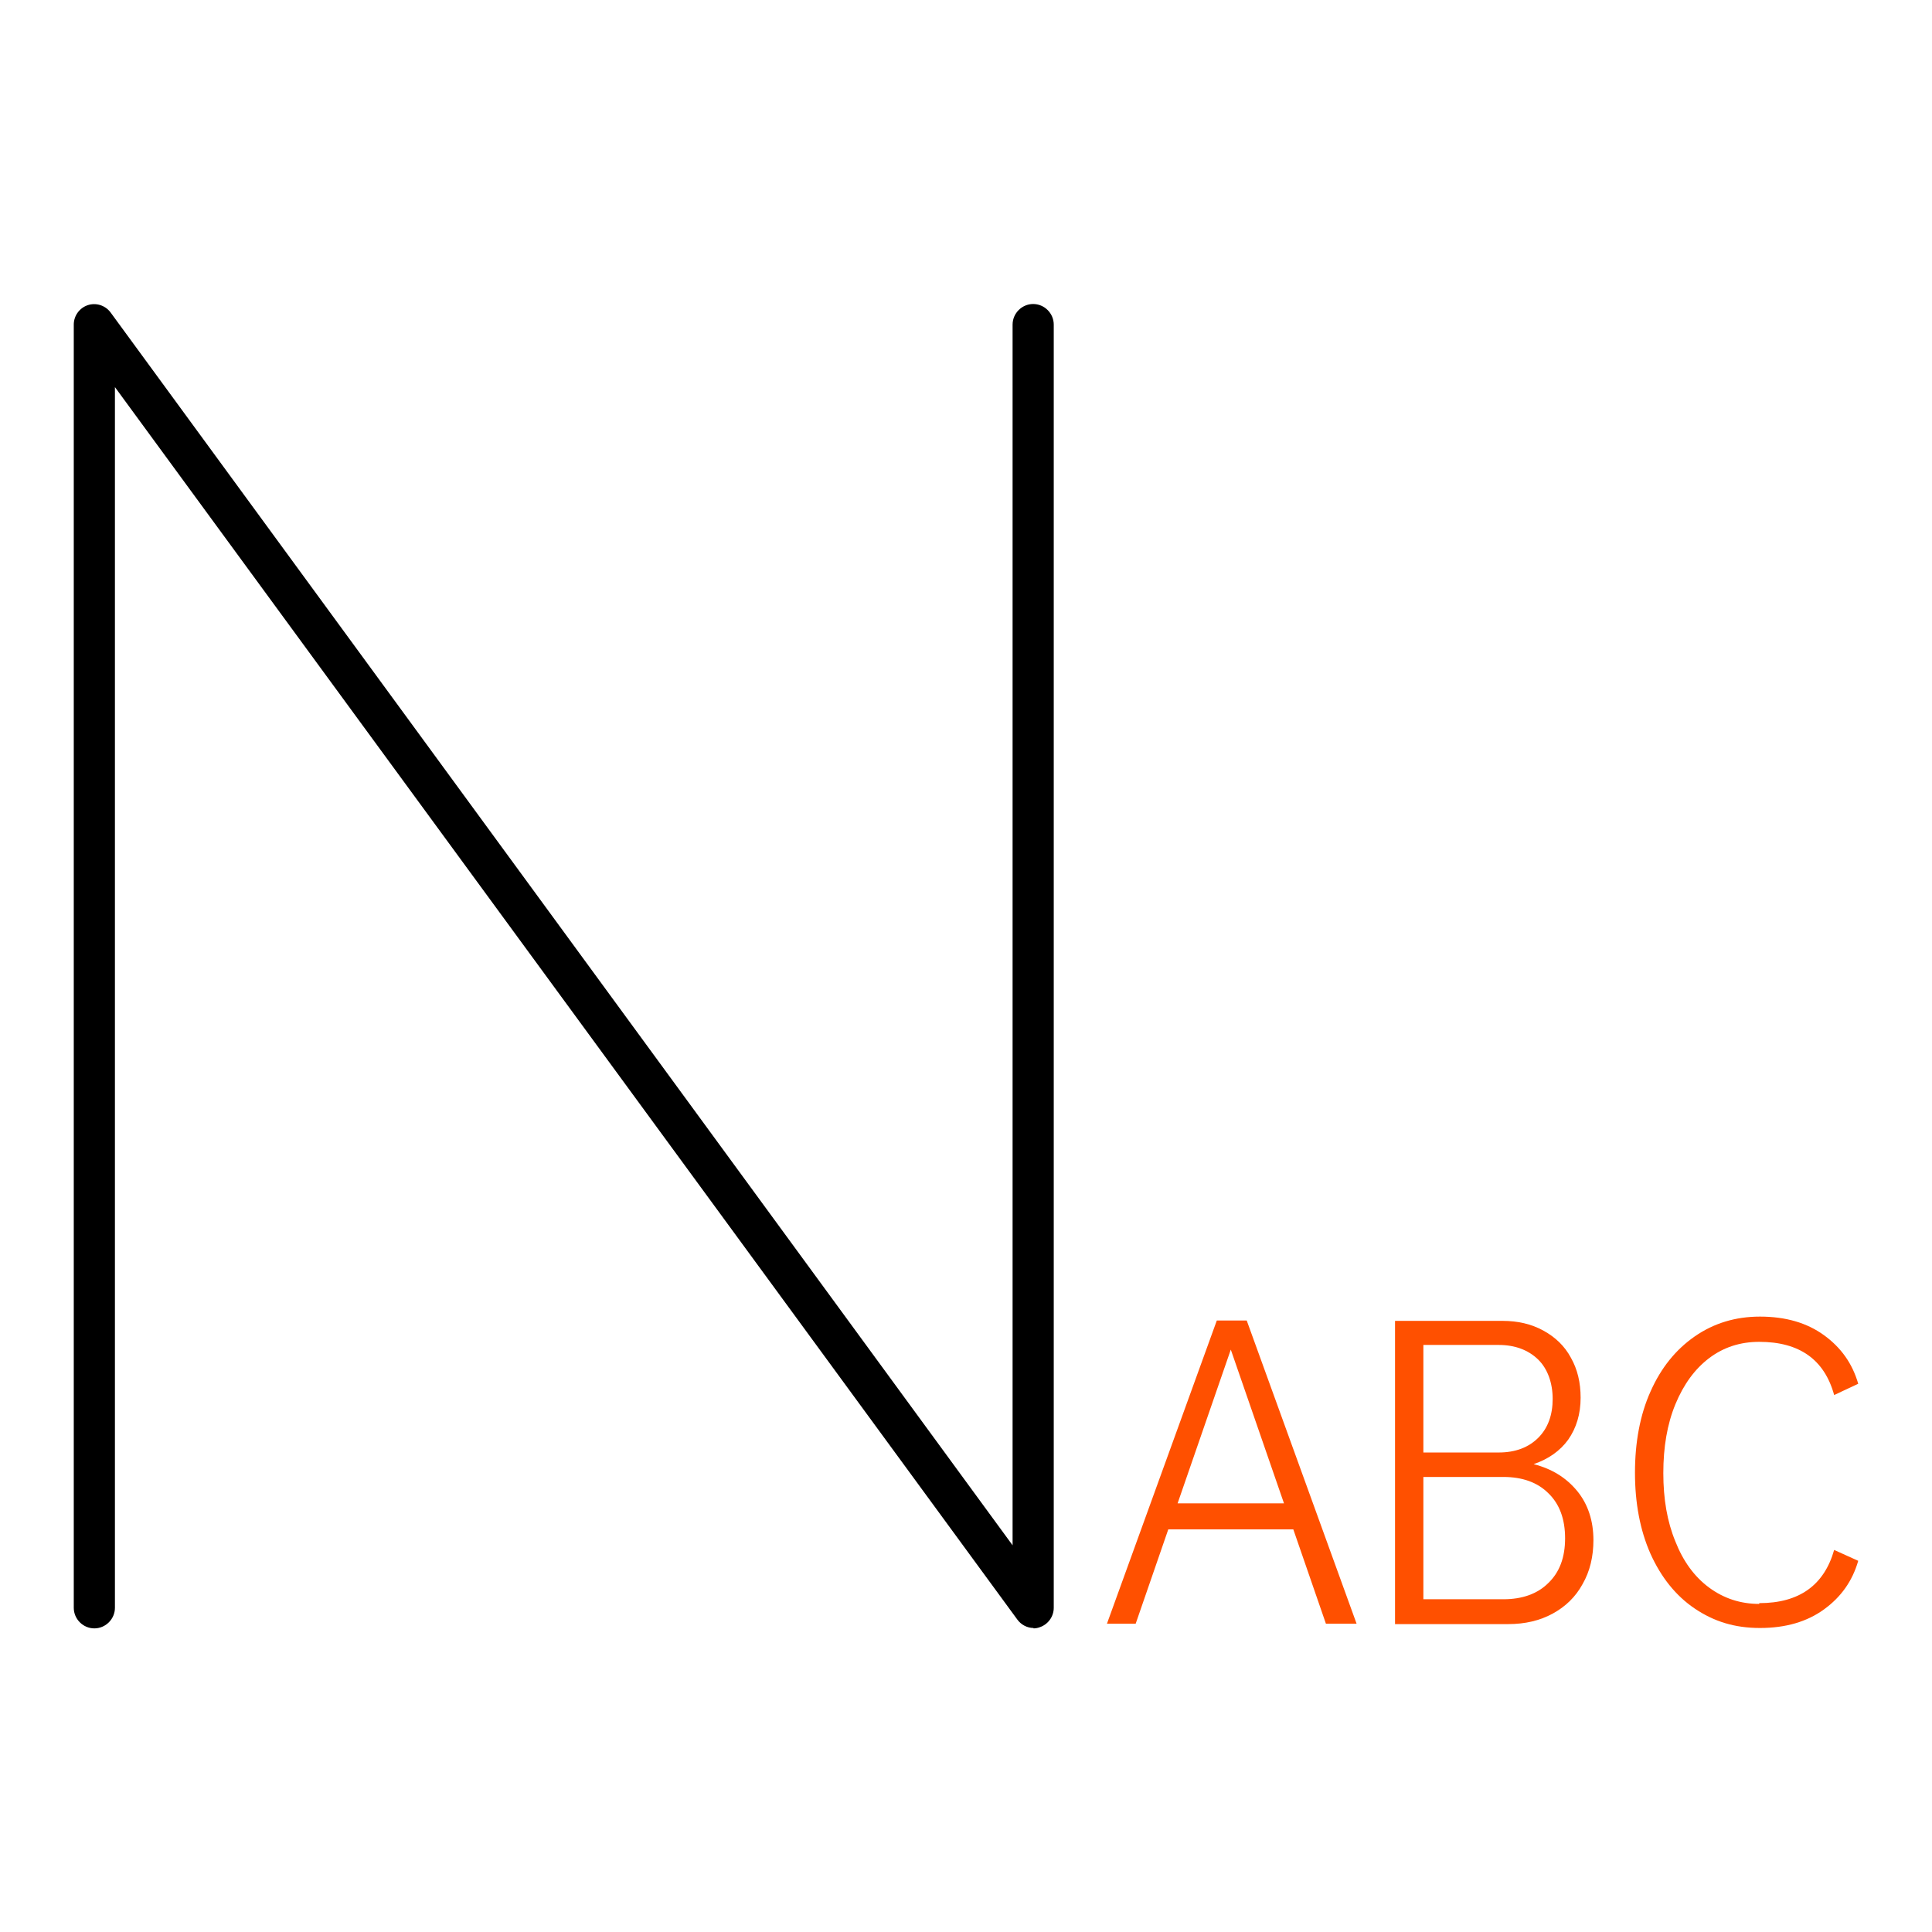 <?xml version="1.0" encoding="UTF-8"?>
<svg id="_图层_1" data-name="图层 1" xmlns="http://www.w3.org/2000/svg" viewBox="0 0 49.76 49.76">
  <defs>
    <style>
      .cls-1 {
        fill: #000;
      }

      .cls-1, .cls-2 {
        stroke-width: 0px;
      }

      .cls-2 {
        fill: #ff5000;
      }
    </style>
  </defs>
  <path class="cls-1" d="M26.62,41.93c-.16,0-.32-.08-.42-.22L2.96,9.97v31.44c0,.29-.24.53-.53.53s-.53-.24-.53-.53V8.36c0-.23.15-.43.36-.5.21-.07.45,0,.59.19l23.23,31.75V8.36c0-.29.24-.53.53-.53s.53.24.53.53v33.05c0,.23-.15.43-.36.5-.05.02-.11.03-.16.03Z"/>
  <g>
    <path class="cls-2" d="M33.3,39.39h-3.21l-.84,2.43h-.74l2.83-7.81h.77l2.83,7.81h-.79l-.84-2.43ZM33.07,38.72l-1.37-3.96-1.37,3.96h2.74Z"/>
    <path class="cls-2" d="M41.04,39.66c0,.43-.09.81-.28,1.14-.18.33-.44.58-.77.76-.33.18-.71.27-1.15.27h-2.91v-7.81h2.77c.39,0,.74.08,1.05.25.31.17.55.4.71.7.17.3.25.64.25,1.03,0,.42-.11.78-.32,1.08-.21.29-.51.5-.89.63.47.12.84.35,1.12.69s.42.77.42,1.27ZM36.66,34.64v2.77h1.94c.43,0,.77-.13,1.02-.38.25-.25.37-.59.37-1s-.13-.78-.38-1.02-.59-.37-1.01-.37h-1.94ZM40.31,39.62c0-.49-.14-.88-.43-1.16-.28-.28-.67-.42-1.16-.42h-2.06v3.15h2.06c.49,0,.88-.14,1.16-.42.29-.28.43-.66.43-1.15Z"/>
    <path class="cls-2" d="M45.31,41.29c1.03,0,1.67-.46,1.93-1.37l.62.28c-.15.52-.44.93-.88,1.25-.44.32-.99.48-1.65.48s-1.19-.17-1.68-.5c-.49-.33-.87-.81-1.14-1.41-.27-.61-.4-1.31-.4-2.09s.13-1.49.4-2.09c.27-.61.65-1.08,1.14-1.42.49-.34,1.05-.51,1.68-.51.66,0,1.21.16,1.65.48.44.32.73.73.88,1.25l-.62.29c-.25-.91-.89-1.37-1.93-1.37-.49,0-.92.14-1.29.42s-.66.68-.87,1.19c-.21.51-.31,1.1-.31,1.77s.1,1.25.31,1.76c.2.51.49.91.87,1.19s.81.42,1.29.42Z"/>
  </g>
</svg>